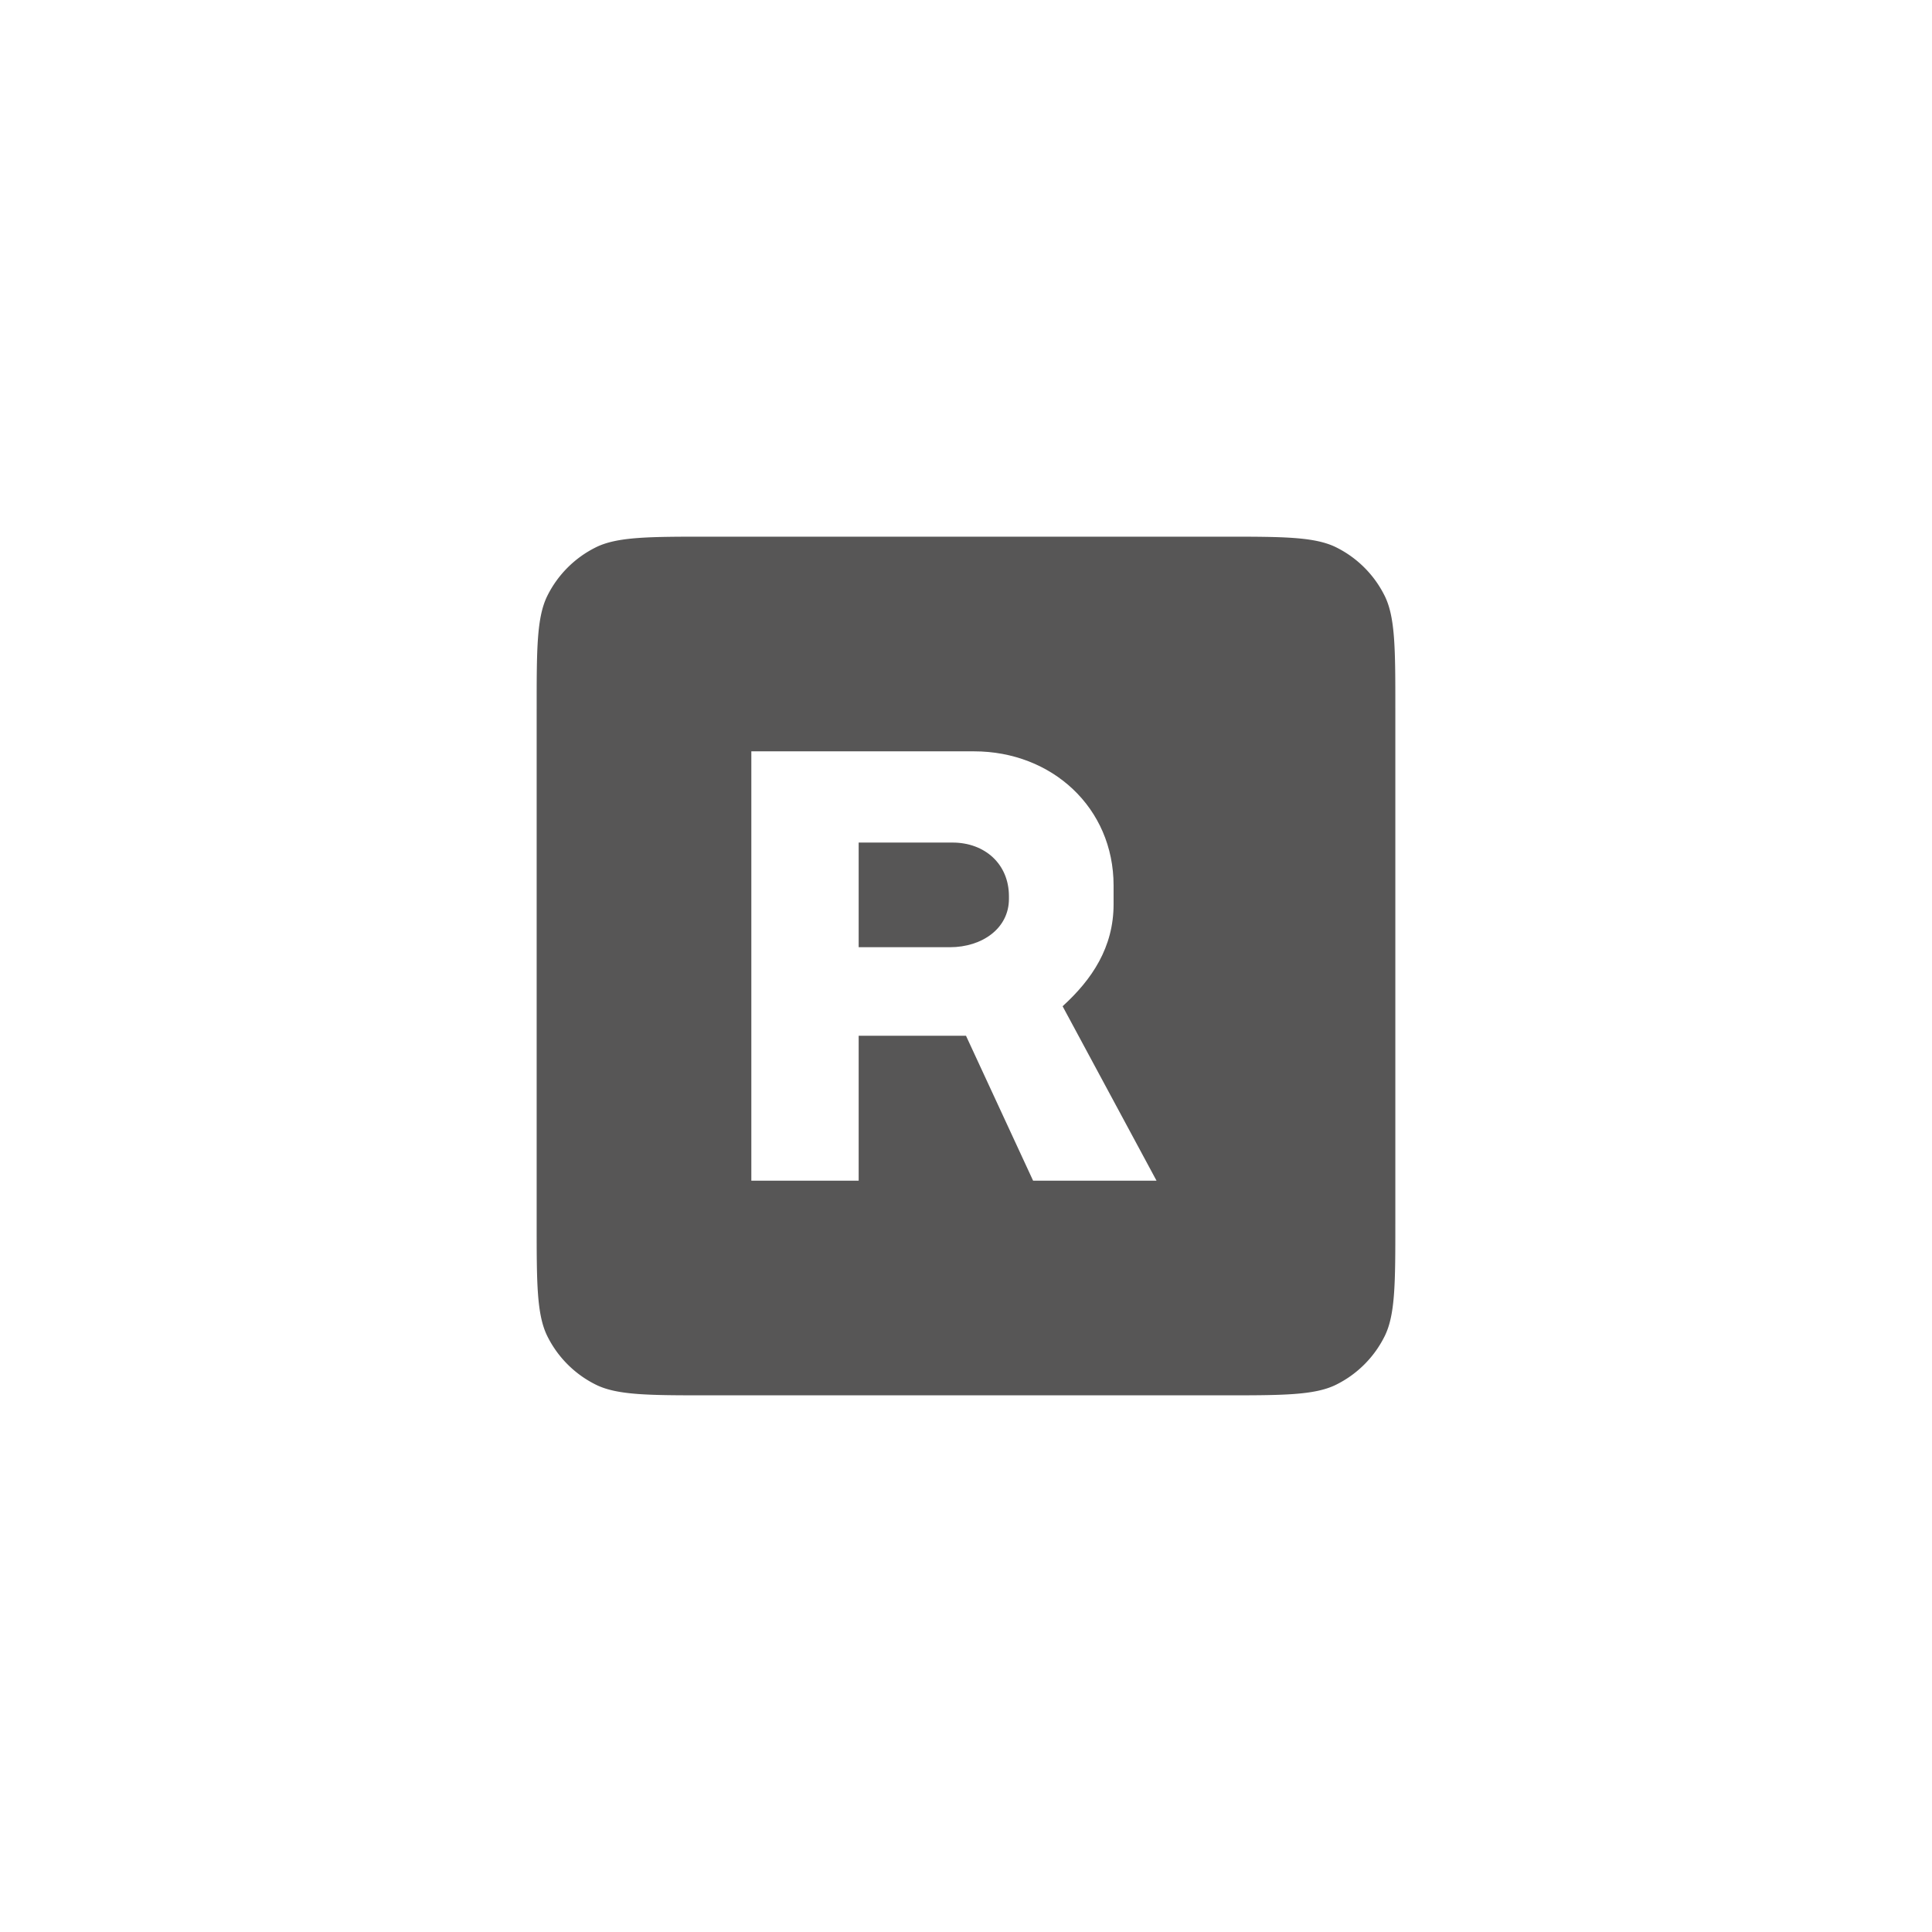 <svg xmlns="http://www.w3.org/2000/svg" width="72" height="72" fill="none" viewBox="0 0 72 72"><g filter="url(#a)"><path fill="#575656" d="M20 14.4c0-2.2 0-3.4.4-4.2a4 4 0 0 1 1.8-1.8c.8-.4 2-.4 4.2-.4h19.2c2.2 0 3.4 0 4.2.4a4 4 0 0 1 1.8 1.8c.4.8.4 2 .4 4.2v19.2c0 2.2 0 3.4-.4 4.2a4 4 0 0 1-1.8 1.8c-.8.4-2 .4-4.2.4H26.4c-2.2 0-3.4 0-4.2-.4a4 4 0 0 1-1.8-1.8c-.4-.8-.4-2-.4-4.2V14.4Z"/><path fill="#fff" d="M39.6 25.5c1.1-1 1.9-2.2 1.9-3.8V21c0-2.9-2.3-5-5.2-5H28v16h4v-5.4h4l2.5 5.4h4.6l-3.5-6.5Zm-2-4c0 1.1-1 1.8-2.2 1.8H32v-3.9h3.5c1.2 0 2.1.8 2.1 2Z"/></g><defs><filter id="a" width="72" height="72" x="0" y="0" color-interpolation-filters="sRGB" filterUnits="userSpaceOnUse"><feFlood flood-opacity="0" result="BackgroundImageFix"/><feColorMatrix in="SourceAlpha" result="hardAlpha" values="0 0 0 0 0 0 0 0 0 0 0 0 0 0 0 0 0 0 127 0"/><feOffset dy="12"/><feGaussianBlur stdDeviation="10"/><feColorMatrix values="0 0 0 0 0.11 0 0 0 0 0.161 0 0 0 0 0.239 0 0 0 0.1 0"/><feBlend in2="BackgroundImageFix" result="effect1_dropShadow_6211_19064"/><feColorMatrix in="SourceAlpha" result="hardAlpha" values="0 0 0 0 0 0 0 0 0 0 0 0 0 0 0 0 0 0 127 0"/><feOffset/><feGaussianBlur stdDeviation=".5"/><feColorMatrix values="0 0 0 0 0.11 0 0 0 0 0.161 0 0 0 0 0.239 0 0 0 0.1 0"/><feBlend in2="effect1_dropShadow_6211_19064" result="effect2_dropShadow_6211_19064"/><feBlend in="SourceGraphic" in2="effect2_dropShadow_6211_19064" result="shape"/></filter></defs></svg>